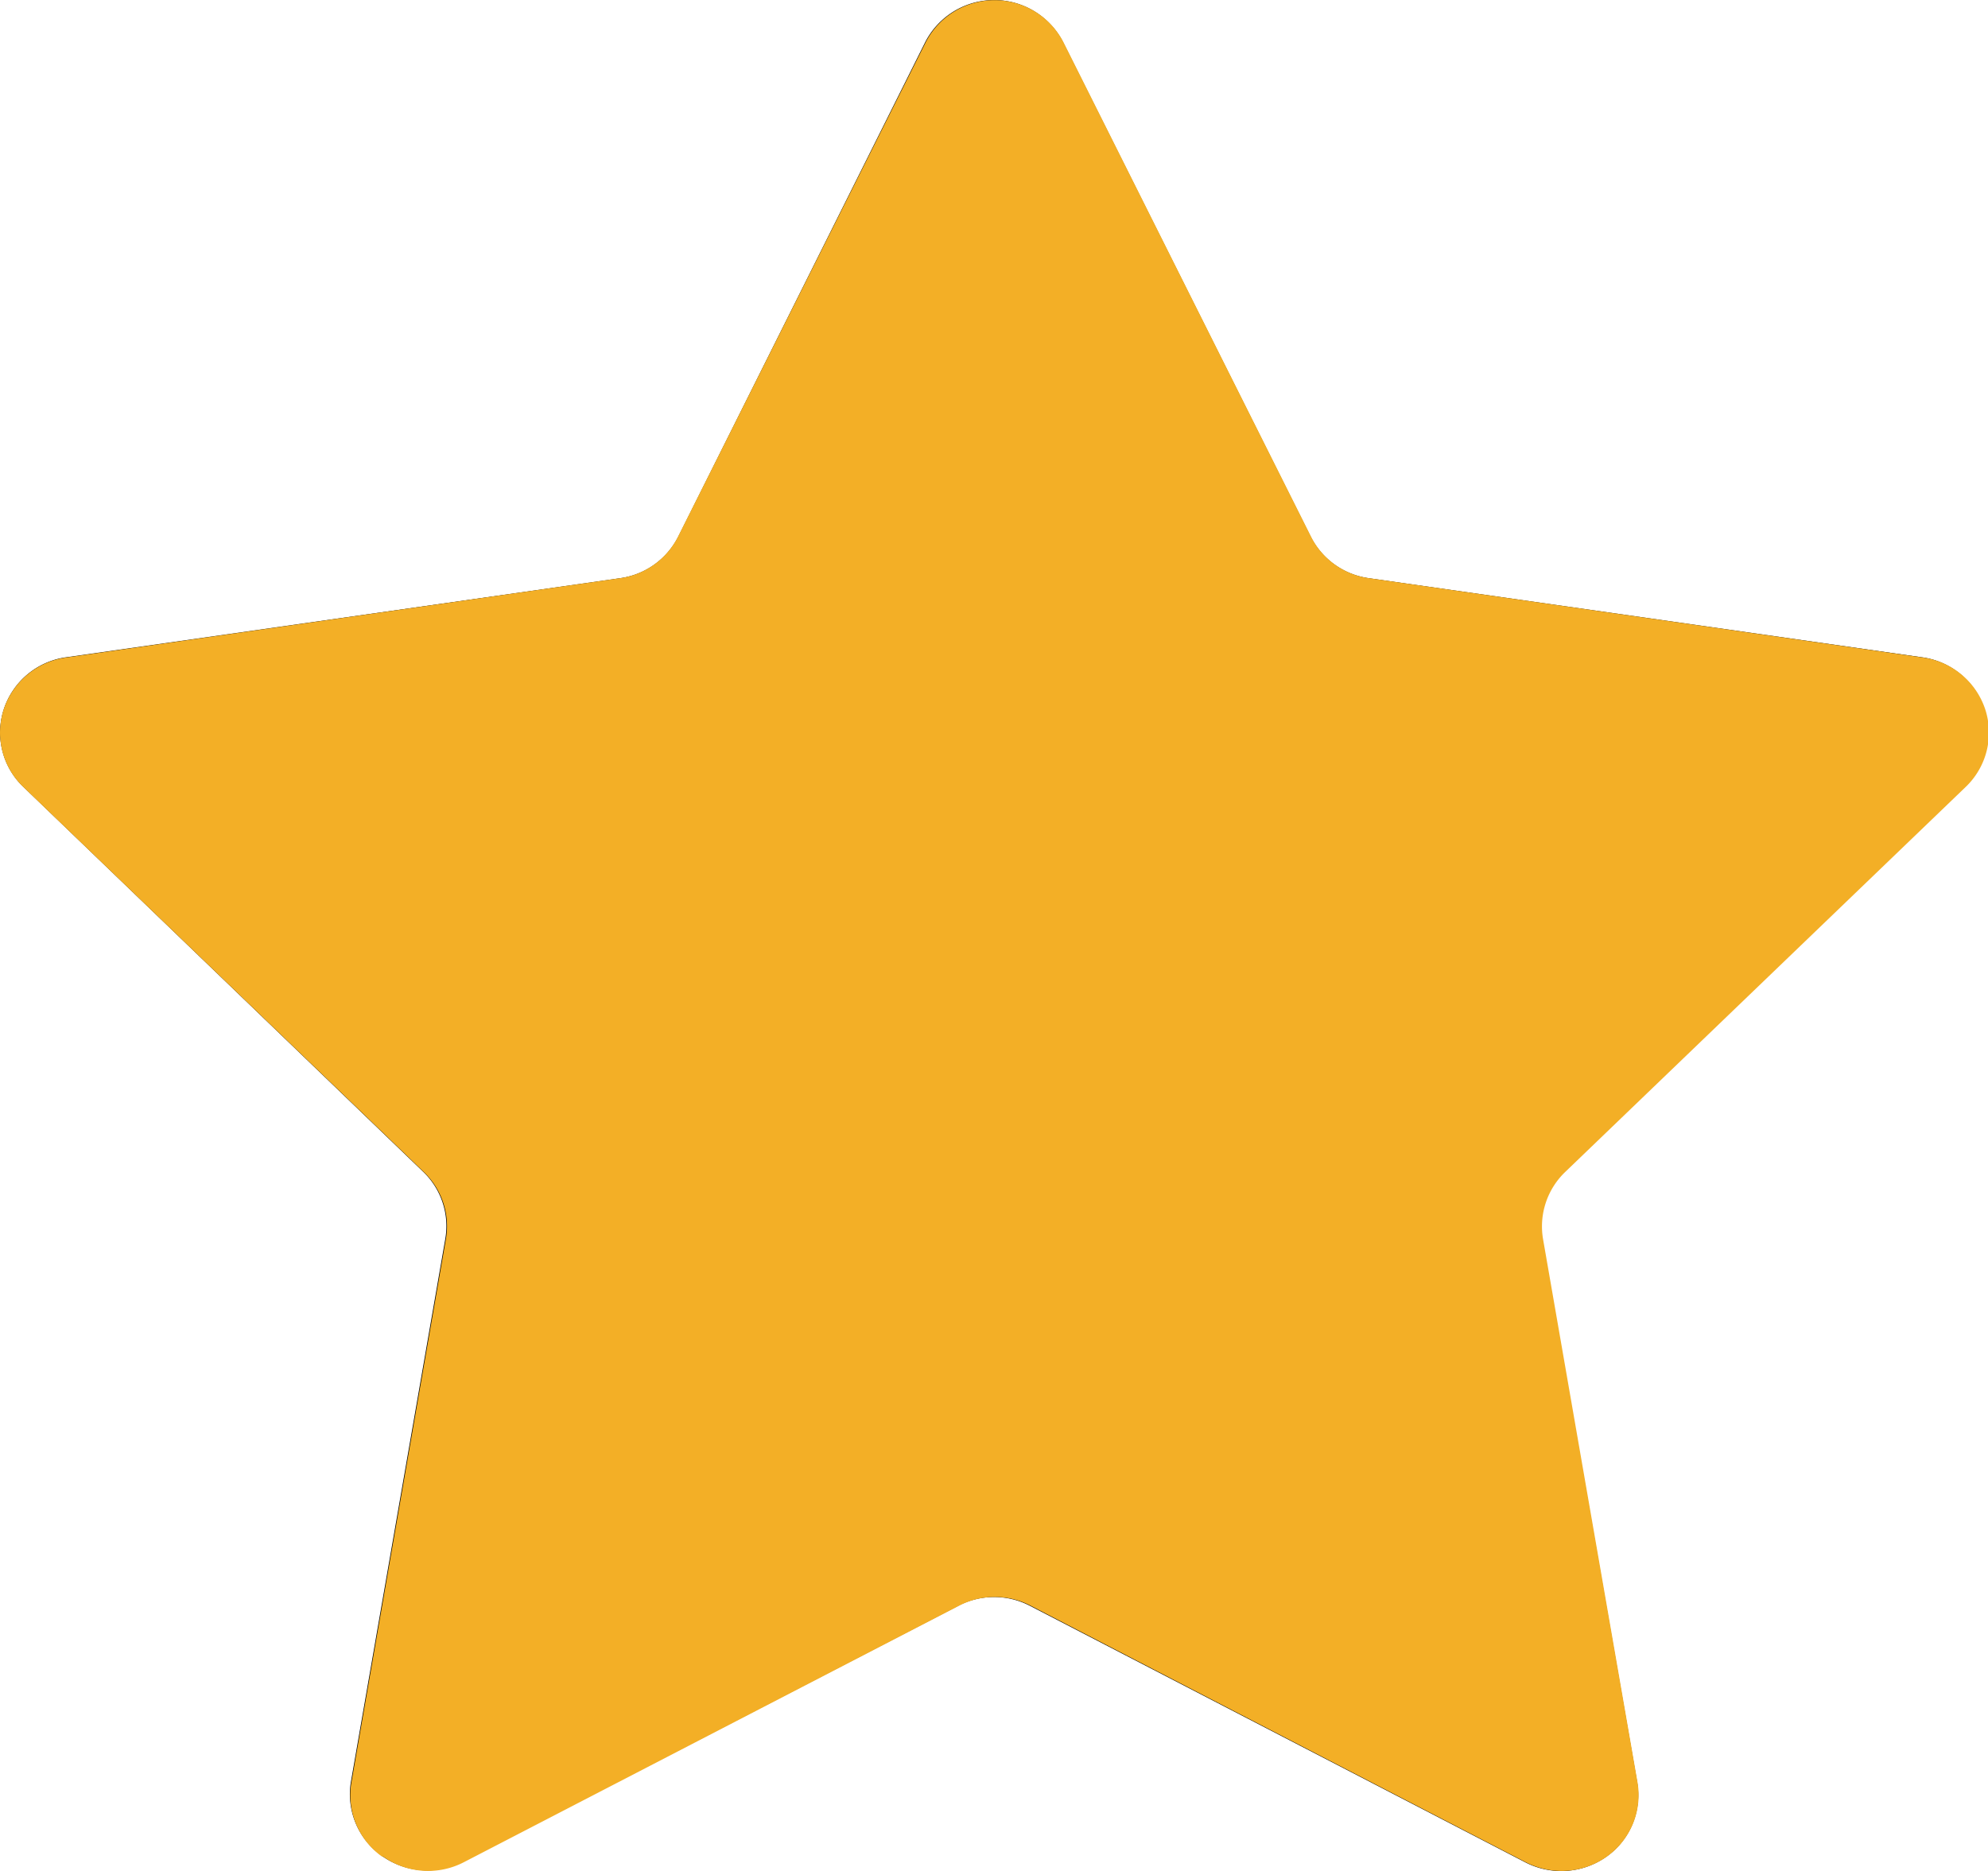 <svg xmlns="http://www.w3.org/2000/svg" width="17" height="16" viewBox="0 0 17 16"><defs><style>.a{fill:#f3af26;}</style></defs><g transform="translate(-714 -2052)"><g transform="translate(714 2051.621)"><path d="M7.911.741a.662.662,0,0,1,1.18,0l2.117,4.228a.658.658,0,0,0,.5.355L16.437,6a.655.655,0,0,1,.531.441.642.642,0,0,1-.167.665L13.377,10.4a.644.644,0,0,0-.19.574L14,15.621a.645.645,0,0,1-.262.635.669.669,0,0,1-.693.05L8.806,14.111a.666.666,0,0,0-.612,0L3.96,16.3a.667.667,0,0,1-.693-.049A.645.645,0,0,1,3,15.621l.808-4.648a.643.643,0,0,0-.19-.574L.2,7.108a.642.642,0,0,1-.167-.665A.655.655,0,0,1,.564,6L5.3,5.324a.657.657,0,0,0,.5-.355Z"/></g><path class="a" d="M717.267,2067.877a.644.644,0,0,1-.262-.635l.808-4.646a.64.64,0,0,0-.19-.574l-3.424-3.292a.643.643,0,0,1-.167-.665.656.656,0,0,1,.531-.442l4.734-.678a.656.656,0,0,0,.5-.354l2.118-4.228a.662.662,0,0,1,1.18,0l2.117,4.228a.655.655,0,0,0,.5.354l4.733.678a.656.656,0,0,1,.531.442.643.643,0,0,1-.167.665l-3.424,3.292a.645.645,0,0,0-.19.574l.808,4.646a.645.645,0,0,1-.262.635.664.664,0,0,1-.386.123.673.673,0,0,1-.307-.074l-4.234-2.194a.664.664,0,0,0-.613,0l-4.234,2.193a.665.665,0,0,1-.693-.049Z"/></g></svg>